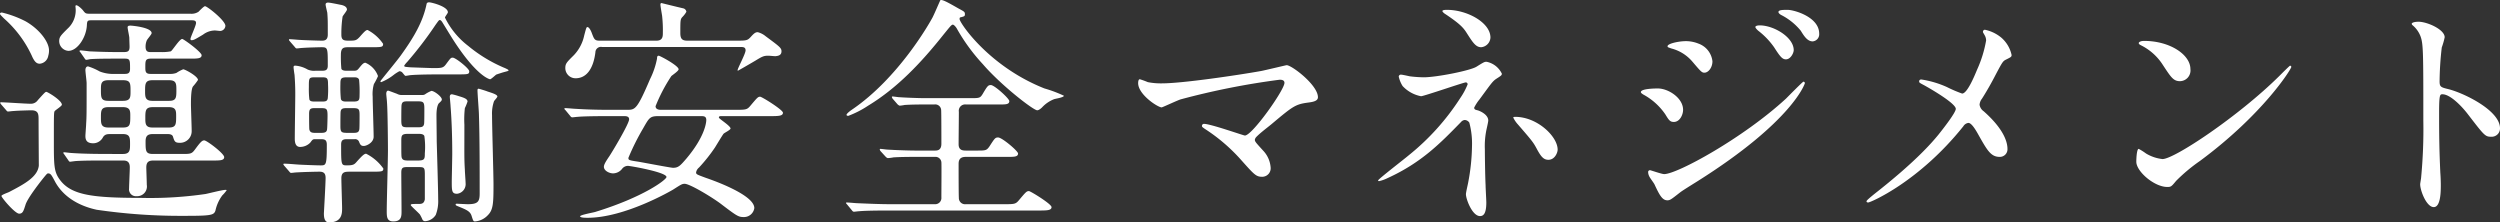 <svg xmlns="http://www.w3.org/2000/svg" width="412.16" height="36.664" viewBox="0 0 412.16 36.664">
  <rect x="0" y="0" width="412.16" height="36.664" fill="#333333" stroke="none"/>
  <path id="パス_4240" data-name="パス 4240" d="M-190.64-11.68c1.16,0,1.16.64,1.16,1.64,0,.96,0,1.64-1.16,1.64H-192c-2.08,0-4.88,0-7.12-.16-.2,0-1.04-.12-1.24-.12a.106.106,0,0,0-.12.12c0,.04.08.12.16.24l.64.92c.12.2.2.28.32.28.04,0,.88-.12,1-.12,1.36-.08,3-.08,4.04-.08h3.64c.44,0,1.16,0,1.16,1.12,0,.56-.12,2.96-.12,3.48a1.132,1.132,0,0,0,1.24,1.28,1.607,1.607,0,0,0,1.68-1.88c0-.44-.08-2.48-.08-2.84,0-.8.28-1.16,1.16-1.16h9.84c1.12,0,1.84,0,1.84-.56,0-.6-2.88-2.76-3.28-2.76-.36,0-.64.28-1.52,1.48-.56.76-.72.76-2.28.76h-4.64c-1.24,0-1.24-.48-1.24-2.04,0-.72.16-1.24,1.16-1.24h2.44c.24,0,.8,0,.92.44.24.76.32,1,1.12,1a1.912,1.912,0,0,0,1.96-2c0-.68-.12-3.72-.12-4.36,0-.6,0-2.56.36-2.96a9.055,9.055,0,0,0,.8-1.04c0-.6-2.12-1.76-2.44-1.76a6.036,6.036,0,0,0-1.12.6,2.916,2.916,0,0,1-1.12.16h-3.16c-.8,0-.84-.4-.84-1.08,0-1.12,0-1.44.96-1.44h6.48c1.12,0,1.84,0,1.84-.56,0-.52-2.96-2.68-3.2-2.68-.44,0-1.56,1.84-1.88,2.04a7.38,7.38,0,0,1-1.68.12h-1.6c-.4,0-.88,0-.88-.88a2.608,2.608,0,0,1,.2-1.04c.08-.2.8-1,.8-1.2,0-.96-3.28-1.24-3.44-1.24-.24,0-.52,0-.52.28s.28,1.48.28,1.76c0,.32.04,1.2.04,1.44,0,.72-.24.88-.96.88h-1c-1.92,0-3.76-.08-4.68-.12-.24-.04-1.28-.16-1.48-.16a.106.106,0,0,0-.12.12c0,.12.08.12.16.24l.64.92c.12.2.2.28.32.28s.6-.12.72-.12c1.16-.08,3.48-.08,4.28-.08h1.32c.88,0,.88.24.88,1.68,0,.72-.32.84-.88.84h-2.2a6.123,6.123,0,0,1-1.92-.4,10.01,10.01,0,0,0-1.92-.84c-.4,0-.44.48-.44.6,0,.32.2,1.84.2,2.16,0,5,0,5.52-.08,6.72,0,.32-.12,1.72-.12,2,0,.68.24,1.2,1.32,1.2a1.843,1.843,0,0,0,1.6-1.04c.32-.44.64-.48,1.2-.48Zm-2.4-5.48c-1.24,0-1.24-.52-1.24-1.84,0-.96,0-1.56,1.24-1.56h2.4c1.24,0,1.24.52,1.24,1.84,0,.96,0,1.56-1.24,1.56Zm0,4.4c-1.24,0-1.24-.64-1.24-1.68,0-1.08,0-1.68,1.24-1.68h2.4c1.2,0,1.2.68,1.2,1.4,0,1.44,0,1.96-1.2,1.96Zm9.96-3.36c1.2,0,1.2.64,1.2,1.48,0,1.32,0,1.88-1.2,1.88h-2.72c-1.16,0-1.16-.68-1.16-1.52,0-1.24,0-1.84,1.24-1.84Zm.04-4.44c1.2,0,1.2.6,1.2,1.68,0,1.2-.04,1.72-1.2,1.72h-2.76c-1.2,0-1.2-.68-1.2-1.6,0-1.16,0-1.8,1.2-1.8Zm-19.92-4.04a2.918,2.918,0,0,0,.12-.88c0-1.4-1.6-3.52-3.88-4.8a17.25,17.25,0,0,0-3.88-1.44c-.12,0-.32.04-.32.2,0,.12.08.2.68.8a18.568,18.568,0,0,1,4.56,6.12c.48,1.12.88,1.32,1.32,1.32A1.568,1.568,0,0,0-202.96-24.6Zm-6.96,8.96c.12.16.2.24.32.24.16,0,.72-.08.88-.08.92-.08,2.88-.12,2.96-.12,1.16,0,1.2.64,1.2,1.48,0,1.2.04,7.56.04,7.64-.2,1.88-2.4,3.04-4.84,4.32-.2.12-1.32.48-1.32.68,0,.28,2.24,2.92,2.92,2.92.6,0,.72-.44,1.04-1.44.28-1,2.16-3.44,2.96-4.44.4-.48.6-.76.76-.76.44,0,.56.24,1.2,1.44,1.92,3.44,5.76,4.32,6.84,4.56a95.2,95.2,0,0,0,14.36,1c4.4,0,4.96-.08,5.2-.88a6.556,6.556,0,0,1,1.12-2.48,6.248,6.248,0,0,0,.72-.84c0-.08-.08-.08-.2-.08-.52,0-2.84.6-3.28.68a63.1,63.1,0,0,1-10.64.64c-7.92,0-11.44-.44-13.32-2.92-1.04-1.36-1.04-2.4-1.04-6.48,0-4.2,0-4.64.12-4.88.12-.2,1.2-.84,1.2-1.08,0-.72-2.36-2.12-2.56-2.12-.16,0-.28.12-1.4,1.36a1.372,1.372,0,0,1-1.2.6c-.8,0-4.16-.24-4.88-.24-.04,0-.12,0-.12.08s0,.08.16.28Zm13.88-15.88c-.76,0-.8-.04-1.2-.56-.16-.2-.8-.84-1.12-.84-.12,0-.12.16-.12.24a4.089,4.089,0,0,1-1.32,3.64c-1.12,1.12-1.36,1.36-1.36,2.04a1.617,1.617,0,0,0,1.52,1.6c1.48,0,2.92-2.2,3.04-4.16.04-.76.08-.88.72-.88h16.44c.44,0,.84,0,.84.44s-.92,2.36-.92,2.64c0,.16.08.2.2.2.32,0,.48-.08,1.88-.92a3.307,3.307,0,0,1,1.92-.68c.16,0,.8.08.92.08a.9.9,0,0,0,.84-.84c0-.88-3-3.24-3.36-3.24-.2,0-.92.76-1.08.92a2.114,2.114,0,0,1-1.32.32Zm42.4,9.4c-.4,0-.84,0-1-.32a20.979,20.979,0,0,1-.08-2.32c0-1.2.48-1.24,1.32-1.24h3.52c1.92,0,2.12,0,2.12-.56a7.042,7.042,0,0,0-2.56-2.28c-.24,0-.48.2-1.28,1.12-.56.6-.72.64-1.72.64-.8,0-1.32,0-1.32-.96a18.291,18.291,0,0,1,.2-3c.04-.16.72-.96.72-1.16,0-.6-.84-.76-1.08-.8-.4-.08-1.72-.36-2.04-.36-.2,0-.4.08-.4.32,0,.2.24,1.16.28,1.36.08,1.12.08,1.24.08,3.6,0,1-.64,1-1,1-.44,0-2.92-.08-3.48-.12-.24,0-1.48-.12-1.76-.12-.12,0-.16,0-.16.08s0,.08.16.28l.8.92c.12.16.2.24.32.24.16,0,.72-.08.88-.08.96-.08,3.08-.12,3.16-.12,1.08,0,1.08.08,1.08,3.04,0,.84-.48.84-1.12.84h-.92a2.623,2.623,0,0,1-1.28-.2,4.826,4.826,0,0,0-2-.64c-.24,0-.32.04-.32.28,0,.16.12,1.04.16,1.24.04.56.12,1.64.12,3.16,0,1.04-.08,6.24-.08,7.4,0,.92.32,1.32.88,1.32a2.325,2.325,0,0,0,1.68-.72c.36-.48.4-.56.8-.56h.76c.72,0,1.16,0,1.16.92,0,3.4-.12,3.4-1.04,3.4-.64,0-2.68-.08-3.44-.12-.72-.04-1.84-.16-2.56-.16-.08,0-.12.04-.12.08,0,.08,0,.08.16.28l.8.92c.12.16.2.24.32.24s.72-.08.88-.08c1.32-.08,3.32-.12,3.8-.12.8,0,1,.4,1,1.04,0,.92-.28,5.76-.28,5.8,0,.44,0,1.52.84,1.52,2.16,0,2.16-1.52,2.16-2.32,0-.68-.12-4.16-.12-4.96,0-1.08.64-1.08,1.44-1.08h3.32c1.92,0,2.16,0,2.16-.52a7.7,7.7,0,0,0-2.84-2.44c-.32,0-.68.36-1.48,1.24-.44.52-.6.68-1.68.68-.96,0-.96-.04-.96-3.44,0-.84.44-.88,1.08-.88h1.16a.682.682,0,0,1,.72.44c.16.4.28.68.76.68s1.64-.56,1.64-1.52-.16-5.56-.16-6.6a6.023,6.023,0,0,1,.2-2.08,10.344,10.344,0,0,0,.68-1.32,3.77,3.77,0,0,0-2.08-2.2c-.36,0-.64.4-1.04.88-.36.44-.44.44-1.04.44ZM-158-21.04c1,0,1.16.04,1.16,1.16a16.3,16.3,0,0,1-.04,2.28c-.08.56-.44.56-1.12.56h-.84c-.6,0-.96,0-1.08-.36a15.45,15.45,0,0,1-.08-2.04c0-1.56,0-1.6,1.16-1.6Zm-.88,9.16c-.48,0-.92,0-1.04-.56-.04-.28-.04-2.16-.04-2.6,0-.88.32-.92,1.04-.92h.64c1.2,0,1.36,0,1.36,1.28,0,.36-.04,2.04-.08,2.24-.08.56-.56.56-1.12.56Zm6.08-4.08c1.08,0,1.16.16,1.16,1.2,0,.28,0,2.16-.04,2.28-.08.6-.48.6-1.12.6h-.8c-1.08,0-1.2-.12-1.2-1.16,0-.32,0-2.2.04-2.36.08-.56.52-.56,1.16-.56Zm-.88-1.08c-.48,0-.88,0-1.04-.4a19.32,19.32,0,0,1-.08-2.48c0-.92.08-1.12,1.12-1.12h.96c.48,0,.84,0,1,.4a19.32,19.32,0,0,1,.08,2.48c0,.92-.08,1.12-1.08,1.12Zm11.64,10.8c1.16,0,1.16.04,1.16,1.56V-.92c-.12.6-.4.76-.96.76-1.2,0-1.36,0-1.36.2,0,.12,1.32,1.28,1.52,1.56a7.463,7.463,0,0,1,.4.8.484.484,0,0,0,.48.28,2.208,2.208,0,0,0,1.72-1.04,6.252,6.252,0,0,0,.4-2.56c0-1.48-.2-8.16-.24-9.52,0-.68-.04-3.72-.04-4.36,0-1.44.32-1.88.4-1.96.44-.4.48-.48.48-.64,0-.44-1.24-1.4-1.72-1.4a5.219,5.219,0,0,0-1.04.56c-.2.12-.28.12-.72.12h-3a1.675,1.675,0,0,1-.92-.2c-.12-.04-1.36-.52-1.44-.52-.28,0-.32.36-.32.52,0,.2.12,1.2.12,1.4.12,1.48.16,7.24.16,7.88,0,1.6-.2,8.56-.2,10,0,.96,0,1.76,1.08,1.76,1.36,0,1.36-.88,1.36-1.68,0-1.04-.04-5.44-.04-6.36s.32-.92,1.2-.92Zm-.12-10.84c1.04,0,1.2.08,1.2,1.24,0,.36,0,2.28-.04,2.44-.08.6-.48.6-1.16.6h-1.4c-1.04,0-1.2-.04-1.2-1.2,0-.36,0-2.28.04-2.44.08-.64.44-.64,1.16-.64Zm-1.4,9.76c-.44,0-.92,0-1.08-.36-.12-.2-.12-.44-.12-2.84,0-.96.04-1.2,1.2-1.2h1.52c.4,0,.92,0,1.08.36a12.636,12.636,0,0,1,.08,2.84c0,.96-.04,1.2-1.16,1.2Zm8.32-10.6a10.607,10.607,0,0,0-1.16-.32c-.32,0-.36.24-.36.4,0,.24.12,1.32.12,1.56.2,2.48.28,5.32.28,7.8,0,.72-.08,4.28-.08,4.56,0,1.6,0,2.08.88,2.08a1.6,1.6,0,0,0,1.4-1.76c0-.32-.12-1.84-.12-2.16-.12-2-.08-2.56-.08-7.48a16.373,16.373,0,0,1,.08-2.72,8.7,8.7,0,0,0,.44-1.08C-133.84-17.48-134.44-17.68-135.24-17.92Zm-.44-3.6c1.92,0,2.12,0,2.12-.52,0-.44-2.24-2.24-2.72-2.24-.32,0-.36.08-1.08,1.04-.48.68-.76.68-2.2.68-.32,0-3.44-.12-3.6-.12-1-.08-1.12-.08-1.12-.28a3.155,3.155,0,0,1,.48-.6,61.378,61.378,0,0,0,4.68-6.12c.52-.72.56-.8.72-.8s.36.28.4.36c.8,1.28,1.52,2.52,2.36,3.76,3.48,5.16,5.4,5.64,5.52,5.64.16,0,.84-.64,1-.76.32-.12.84-.28,1.08-.36.88-.24.96-.24.96-.36s-.68-.4-.88-.48a23.885,23.885,0,0,1-5.8-3.56,13.17,13.17,0,0,1-3.8-4.64c0-.16.48-.72.48-.88,0-.96-2.72-1.64-3.08-1.64-.2,0-.4.04-.44.32-.6,2.92-2.12,5.48-4.16,8.32-.48.72-3.44,4.28-3.44,4.36s.04.16.12.16a8.333,8.333,0,0,0,2.12-1.24,6.578,6.578,0,0,1,.88-.56.665.665,0,0,1,.48.2c.4.48.44.56.56.56s.72-.12.84-.12c.52-.04,1.72-.12,5.08-.12Zm5.08,2.8c-.16-.08-1.36-.44-1.4-.44-.16,0-.2.12-.2.24,0,.64.24,3.48.24,4.12.12,3.68.12,9.08.12,12.92,0,1.32-.28,1.76-1.96,1.76-.28,0-1.76-.08-1.8-.08-.08,0-.2,0-.2.12s.04.16.32.28c1.48.6,2.08.84,2.32,1.64.24.76.28.88.56.88a3.231,3.231,0,0,0,2.12-1.04c.88-.88.92-2,.92-5.08,0-1.6-.24-9.6-.24-11.4a6.18,6.18,0,0,1,.32-2.28c.04-.12.56-.64.56-.8C-128.92-18.24-130.16-18.56-130.6-18.72Zm22.56,4.08c.28,0,.84,0,.84.52,0,.76-2.92,5.6-3.28,6.12-.6.88-.88,1.36-.88,1.72,0,.64.88,1.08,1.52,1.08a1.934,1.934,0,0,0,1.52-.8,1.236,1.236,0,0,1,.92-.44c.36,0,6.36,1.04,6.36,1.84,0,.44-3.8,3.32-11.76,5.76-.4.12-2.48.48-2.48.72s.92.24,1.24.24c6.08,0,13.68-4.4,14.08-4.64,1.32-.84,1.48-.96,1.92-.96.84,0,4.36,2.12,5.88,3.24C-89.48,1.8-89.2,2-88.32,2A1.72,1.72,0,0,0-86.56.52c0-2.16-6.64-4.52-8.04-5-1.4-.52-1.56-.56-1.56-.88a1.318,1.318,0,0,1,.48-.8,26.942,26.942,0,0,0,2.64-3.32c.2-.32,1.16-1.92,1.4-2.24.12-.16,1.16-.64,1.16-.88,0-.44-1.92-1.6-1.92-1.8,0-.24.16-.24.56-.24H-84c1.36,0,2.16,0,2.16-.56,0-.48-3.48-2.64-3.76-2.64-.36,0-.48.16-1.6,1.48-.56.68-.76.68-2.56.68H-102c-.12,0-.84,0-.84-.6a27.065,27.065,0,0,1,2.6-4.96c.16-.16,1.2-.84,1.2-1.12,0-.6-3.08-2.24-3.28-2.24-.24,0-.28.2-.28.48a13.129,13.129,0,0,1-1.16,3.4c-2.08,4.88-2.44,5.04-3.68,5.04h-3.04c-1.88,0-3.52-.04-5.48-.16-.24,0-1.48-.12-1.76-.12-.08,0-.16.04-.16.08,0,.08.04.12.2.28l.76.92c.12.16.2.24.36.24.12,0,.72-.08.84-.08.4-.04,1.56-.12,5.04-.12Zm12.64,0c.48,0,.92,0,.92.64,0,.48-.28,2.8-3.28,6.36-1,1.16-1.32,1.52-2.2,1.52-.36,0-4.76-.84-5.68-1-1.64-.24-1.68-.28-1.68-.64a39.423,39.423,0,0,1,2.44-4.88c1-1.76,1.12-2,2.56-2Zm-2.2-12.44c-.92,0-1.16-.36-1.16-1.28,0-2,0-2.24.32-2.6a4.025,4.025,0,0,0,.68-.88.674.674,0,0,0-.48-.56c-1.24-.28-3.6-.88-3.64-.88-.08,0-.16.08-.16.24,0,.28.24,1.6.28,1.88a21.86,21.86,0,0,1,.12,2.8c0,.52,0,1.28-1.04,1.28h-9.4c-.8,0-.88-.24-1.24-1.16-.12-.36-.44-1.08-.76-1.08-.16,0-.2.16-.52,1.36a6.688,6.688,0,0,1-1.68,3.24c-1.2,1.2-1.44,1.4-1.44,2.16a1.685,1.685,0,0,0,1.68,1.68c2.04,0,3-1.96,3.28-4.28a.912.912,0,0,1,1.08-.88h22.76c.48,0,.92,0,.92.56s-1.32,2.96-1.32,3.28l.04.08c.04,0,2.6-1.48,2.92-1.68,1.12-.68,1.36-.8,2.12-.8.16,0,.96.08,1.16.08.24-.04,1-.04,1-.8,0-.56-.28-.76-2.6-2.48A3.366,3.366,0,0,0-86-28.48c-.44,0-.72.32-1.2.84s-.72.56-2.16.56ZM-56.8-7.92a.976.976,0,0,1,1.08.88c.04.24,0,4.88,0,5.8A1.026,1.026,0,0,1-56.84-.12h-7.2c-1.88,0-3.52-.08-5.48-.16-.24,0-1.48-.12-1.76-.12-.08,0-.16,0-.16.08s.04.08.2.28l.76.92c.12.16.2.24.36.24.12,0,.68-.08.84-.08.4-.04,1.52-.12,5.04-.12h24.56c1.32,0,2.12,0,2.12-.56,0-.52-3.48-2.64-3.72-2.64-.4,0-.52.16-1.64,1.48-.56.68-.76.68-2.56.68h-6.2a1.022,1.022,0,0,1-1.16-1.04c-.04-.72-.04-4.48-.04-5.64,0-1.12.84-1.12,1.28-1.12h6.76c1.12,0,1.76,0,1.76-.56,0-.4-2.64-2.64-3.28-2.64-.48,0-.56.12-1.44,1.48-.48.68-.64.68-2.08.68h-1.76c-.48,0-1.24,0-1.24-1.04,0-.76.04-4.52.04-5.36a1.046,1.046,0,0,1,1.16-1.2h5.56c1,0,1.6,0,1.6-.56,0-.4-2.44-2.64-3.04-2.64-.44,0-.56.12-1.36,1.48-.4.64-.52.68-1.92.68h-7.48c-1.12,0-3.2-.08-4.36-.16-.16,0-.92-.12-1.08-.12-.08,0-.12.04-.12.08a.6.6,0,0,0,.12.28l.8.92a.944.944,0,0,0,.36.24,7.066,7.066,0,0,0,.84-.12c1.2-.08,2.72-.08,3.56-.08h1.32a.975.975,0,0,1,1.12.88c.04.28.04,4.72.04,5.6,0,1.12-.72,1.12-1.08,1.12h-3.12c-1.24,0-3.4-.08-4.68-.16-.16,0-1-.12-1.16-.12-.08,0-.12.04-.12.08a.6.6,0,0,0,.12.28l.84.92c.16.16.28.24.4.24a7.241,7.241,0,0,0,.92-.12c1.28-.08,2.88-.08,3.8-.08Zm.92-25.84c-.04,0-1.12,2.6-1.4,3.04-.28.52-5.44,9.8-13.28,15.08-.28.2-.8.6-.8.8,0,.12.2.16.28.16a15.975,15.975,0,0,0,3.28-1.68c4.88-2.96,8.84-7.2,12.4-11.68.92-1.12,1.32-1.68,1.56-1.68.2,0,.52.4.64.6a30.762,30.762,0,0,0,4.32,5.92c2.96,3.44,8.32,7.6,8.96,7.6.28,0,.68-.36.8-.48a5.358,5.358,0,0,1,2-1.36c.24-.08,1.6-.28,1.6-.56a21.115,21.115,0,0,0-3.2-1.2c-9.2-3.64-14-10.84-14-11.44,0-.08,0-.24.12-.28.68-.16.76-.2.76-.52,0-.4-.12-.44-1.08-.96C-54.4-33.24-55.56-33.92-55.88-33.76Zm36.52,13.72a11.129,11.129,0,0,1-2.32-.2A13.713,13.713,0,0,0-23-20.72c-.28,0-.28.56-.28.64,0,1.88,3.24,4,3.88,4,.12,0,2.6-1.16,3.12-1.32A124.235,124.235,0,0,1,.04-20.64c.32,0,.8.04.8.52,0,1.16-5.32,8.68-6.52,8.68-.24,0-5.64-1.92-6.72-1.92a.324.324,0,0,0-.36.32c0,.16.04.2.44.48A28.991,28.991,0,0,1-6.4-7.52c2.32,2.6,2.56,2.88,3.6,2.88A1.4,1.4,0,0,0-1.44-6.2,4.507,4.507,0,0,0-2.68-8.96c-1.2-1.32-1.36-1.48-1.36-1.8a.942.942,0,0,1,.2-.4c.72-.76,2.04-1.72,2.6-2.2,3.48-2.92,3.88-3.24,6.04-3.52.96-.12,1.56-.32,1.56-.88,0-2-4.32-5.28-5.16-5.28-.08,0-3.56.84-4.2.96C-6.8-21.4-15.96-20.04-19.36-20.04Zm39.4-1.44a.353.353,0,0,0-.36.32,4.889,4.889,0,0,0,.64,1.56,5.557,5.557,0,0,0,3.04,1.68c.44,0,7.04-2.28,7.36-2.28a.306.306,0,0,1,.32.32,11.3,11.3,0,0,1-1.2,2.24,39.321,39.321,0,0,1-8.44,9.4c-.8.68-5.12,4-5.12,4.2,0,.08.08.12.16.12a6.334,6.334,0,0,0,1.44-.52c5.6-2.56,8.72-5.8,12.08-9.24a.9.9,0,0,1,.6-.32.944.944,0,0,1,.76.44,13.339,13.339,0,0,1,.44,3.88,33.934,33.934,0,0,1-.64,6.04c-.04.24-.36,1.56-.36,1.88,0,.8,1.04,3.6,2.32,3.6.52,0,1.04-.32,1.04-2.24,0-.4-.12-2.4-.12-2.84-.08-1.64-.12-4.92-.12-5.92a13.22,13.22,0,0,1,.2-2.92c.04-.28.36-1.56.36-1.84,0-.96-1.32-1.56-1.76-1.68-.32-.08-.56-.12-.56-.44A7.259,7.259,0,0,1,33-17.4c2-2.72,2.16-3,2.84-3.44.76-.48.84-.56.84-.8a3.567,3.567,0,0,0-2.52-1.96c-.36,0-.48.08-1.64.8-.96.64-6.6,1.76-8.72,1.76a20.393,20.393,0,0,1-2.28-.16C21.32-21.24,20.28-21.48,20.04-21.48Zm7.6-10.68c-.16,0-.76,0-.76.2,0,.12.2.28.28.36,2.48,1.64,3.12,2.32,3.64,3.12C31.88-26.8,32.36-26,33.28-26a1.679,1.679,0,0,0,1.52-1.6C34.8-30.04,31-32.16,27.64-32.16ZM38.88-14.52c-.04,0-.32,0-.32.12a4.626,4.626,0,0,0,.76,1.12c2.28,2.64,2.52,2.92,3.08,3.96.76,1.44,1.2,1.88,1.96,1.88,1.04,0,1.52-1.16,1.52-1.68C45.88-11.28,42.52-14.52,38.88-14.52ZM62.4-19.2c-.24,0-2.8,0-2.8.6,0,.16.28.32.4.4a10.369,10.369,0,0,1,3.64,3.28c.6,1,.8,1.24,1.4,1.24.96,0,1.52-1.16,1.52-2C66.56-17.64,64.12-19.2,62.4-19.2Zm6.68-7.4a5.506,5.506,0,0,0-2.04-.4c-1.2,0-3.04.4-3.04.84,0,.16.04.16.6.36a6.765,6.765,0,0,1,3.48,2.16c1.4,1.64,1.56,1.84,2,1.84.64,0,1.32-.84,1.32-1.88A3.5,3.5,0,0,0,69.08-26.6ZM63.96-.76c.44,0,.6-.12,2.08-1.28.32-.24.48-.36,2.92-1.88C84.64-13.8,86.64-20,86.64-20.08a.255.255,0,0,0-.24-.24c-.12,0-2.44,2.36-2.88,2.8C76.48-11.04,65.6-5.08,63.44-5.08c-.4,0-2.2-.64-2.32-.64a.293.293,0,0,0-.32.32,1.629,1.629,0,0,0,.2.72c.08.2.72,1.04.84,1.28C62.64-1.68,63.12-.76,63.96-.76ZM83.8-32.16c-.72,0-1.52,0-1.52.36,0,.08.08.28.44.48a10.037,10.037,0,0,1,3.24,2.6c.56.92,1.12,1.76,1.96,1.76A1.177,1.177,0,0,0,89-28.24C89-31,84.84-32.16,83.8-32.16ZM79.2-29.6c-.24,0-.72.04-.72.28,0,.16.36.52.52.64A12.465,12.465,0,0,1,81.56-26c1,1.56,1.36,2,1.96,2,.76,0,1.28-1.04,1.28-1.52C84.8-27.64,81.52-29.6,79.2-29.6Zm26.64,8.92c-.28,0-.36.16-.36.32,0,.2.08.24.84.64,1.52.84,5.2,3.04,5.2,3.88,0,.6-1.92,3.08-2.88,4.28-1.12,1.36-3.8,4.48-10.6,9.8-.48.4-1.24,1-1.24,1.16s.16.2.28.2c.36,0,8.36-3.4,15.68-12.56a1.151,1.151,0,0,1,.84-.56c.56,0,1.32,1.36,1.72,2.08,1.4,2.48,2,3.52,3.44,3.52a1.255,1.255,0,0,0,1.28-1.32c0-1-.48-3.16-3.92-6.2a1.591,1.591,0,0,1-.68-1.08,1.835,1.835,0,0,1,.4-1c.84-1.32,1.6-2.68,2.28-4,1.04-1.96,1.16-2.16,1.6-2.4.88-.44,1-.48,1-.8A5.255,5.255,0,0,0,119-27.6a6.235,6.235,0,0,0-2.68-1.28.327.327,0,0,0-.32.36c0,.12.12.24.24.48a1.78,1.78,0,0,1,.28.92,19.717,19.717,0,0,1-1.48,4.8c-.48,1.16-1.64,3.96-2.48,3.96a21.675,21.675,0,0,1-2.52-1.08A16.073,16.073,0,0,0,105.84-20.68ZM150.2-22.4c0-2.36-3.36-4.64-7.64-4.64-.56,0-.88.2-.88.36s.2.28.36.36a9.009,9.009,0,0,1,3.64,3.28c1.32,2,1.72,2.64,2.8,2.64A1.767,1.767,0,0,0,150.2-22.4Zm16.64-.36a.257.257,0,0,0-.2-.2c-.08,0-1.2,1.12-1.84,1.76-6.64,6.56-17.24,13.64-19.2,13.64a6.621,6.621,0,0,1-2.72-.92,9.958,9.958,0,0,0-1.2-.76c-.36,0-.4,1.84-.4,2.12,0,1.6,2.96,4.16,5.12,4.16.6,0,.68-.08,1.44-1a27.933,27.933,0,0,1,3.92-3.28C162.16-14.92,166.84-22.4,166.84-22.76Zm19.84-7.08.08.16a4.438,4.438,0,0,1,1.36,1.84c.48,1.28.48,2.56.48,14a82.792,82.792,0,0,1-.36,9.28c0,.16-.16,1-.16,1.16,0,1.04,1.04,3.76,2.24,3.76,1.16,0,1.16-2.64,1.16-3.64,0-.6-.04-1.6-.08-2.04-.16-3.6-.2-5.72-.2-9.96,0-2.96.16-2.96.56-2.96,1.24,0,3.12,1.88,4.24,3.36,2.68,3.48,2.8,3.64,3.8,3.64a1.369,1.369,0,0,0,1.44-1.4c0-3-6.2-5.92-8.64-6.48-1.16-.28-1.32-.4-1.32-1.28a51.885,51.885,0,0,1,.36-5.56,11.591,11.591,0,0,0,.48-1.68c0-1.28-2.88-2.56-4.32-2.56C187.76-30.2,186.72-30.2,186.68-29.84Z" transform="translate(210.92 33.784)" fill="#fff"/>
</svg>
